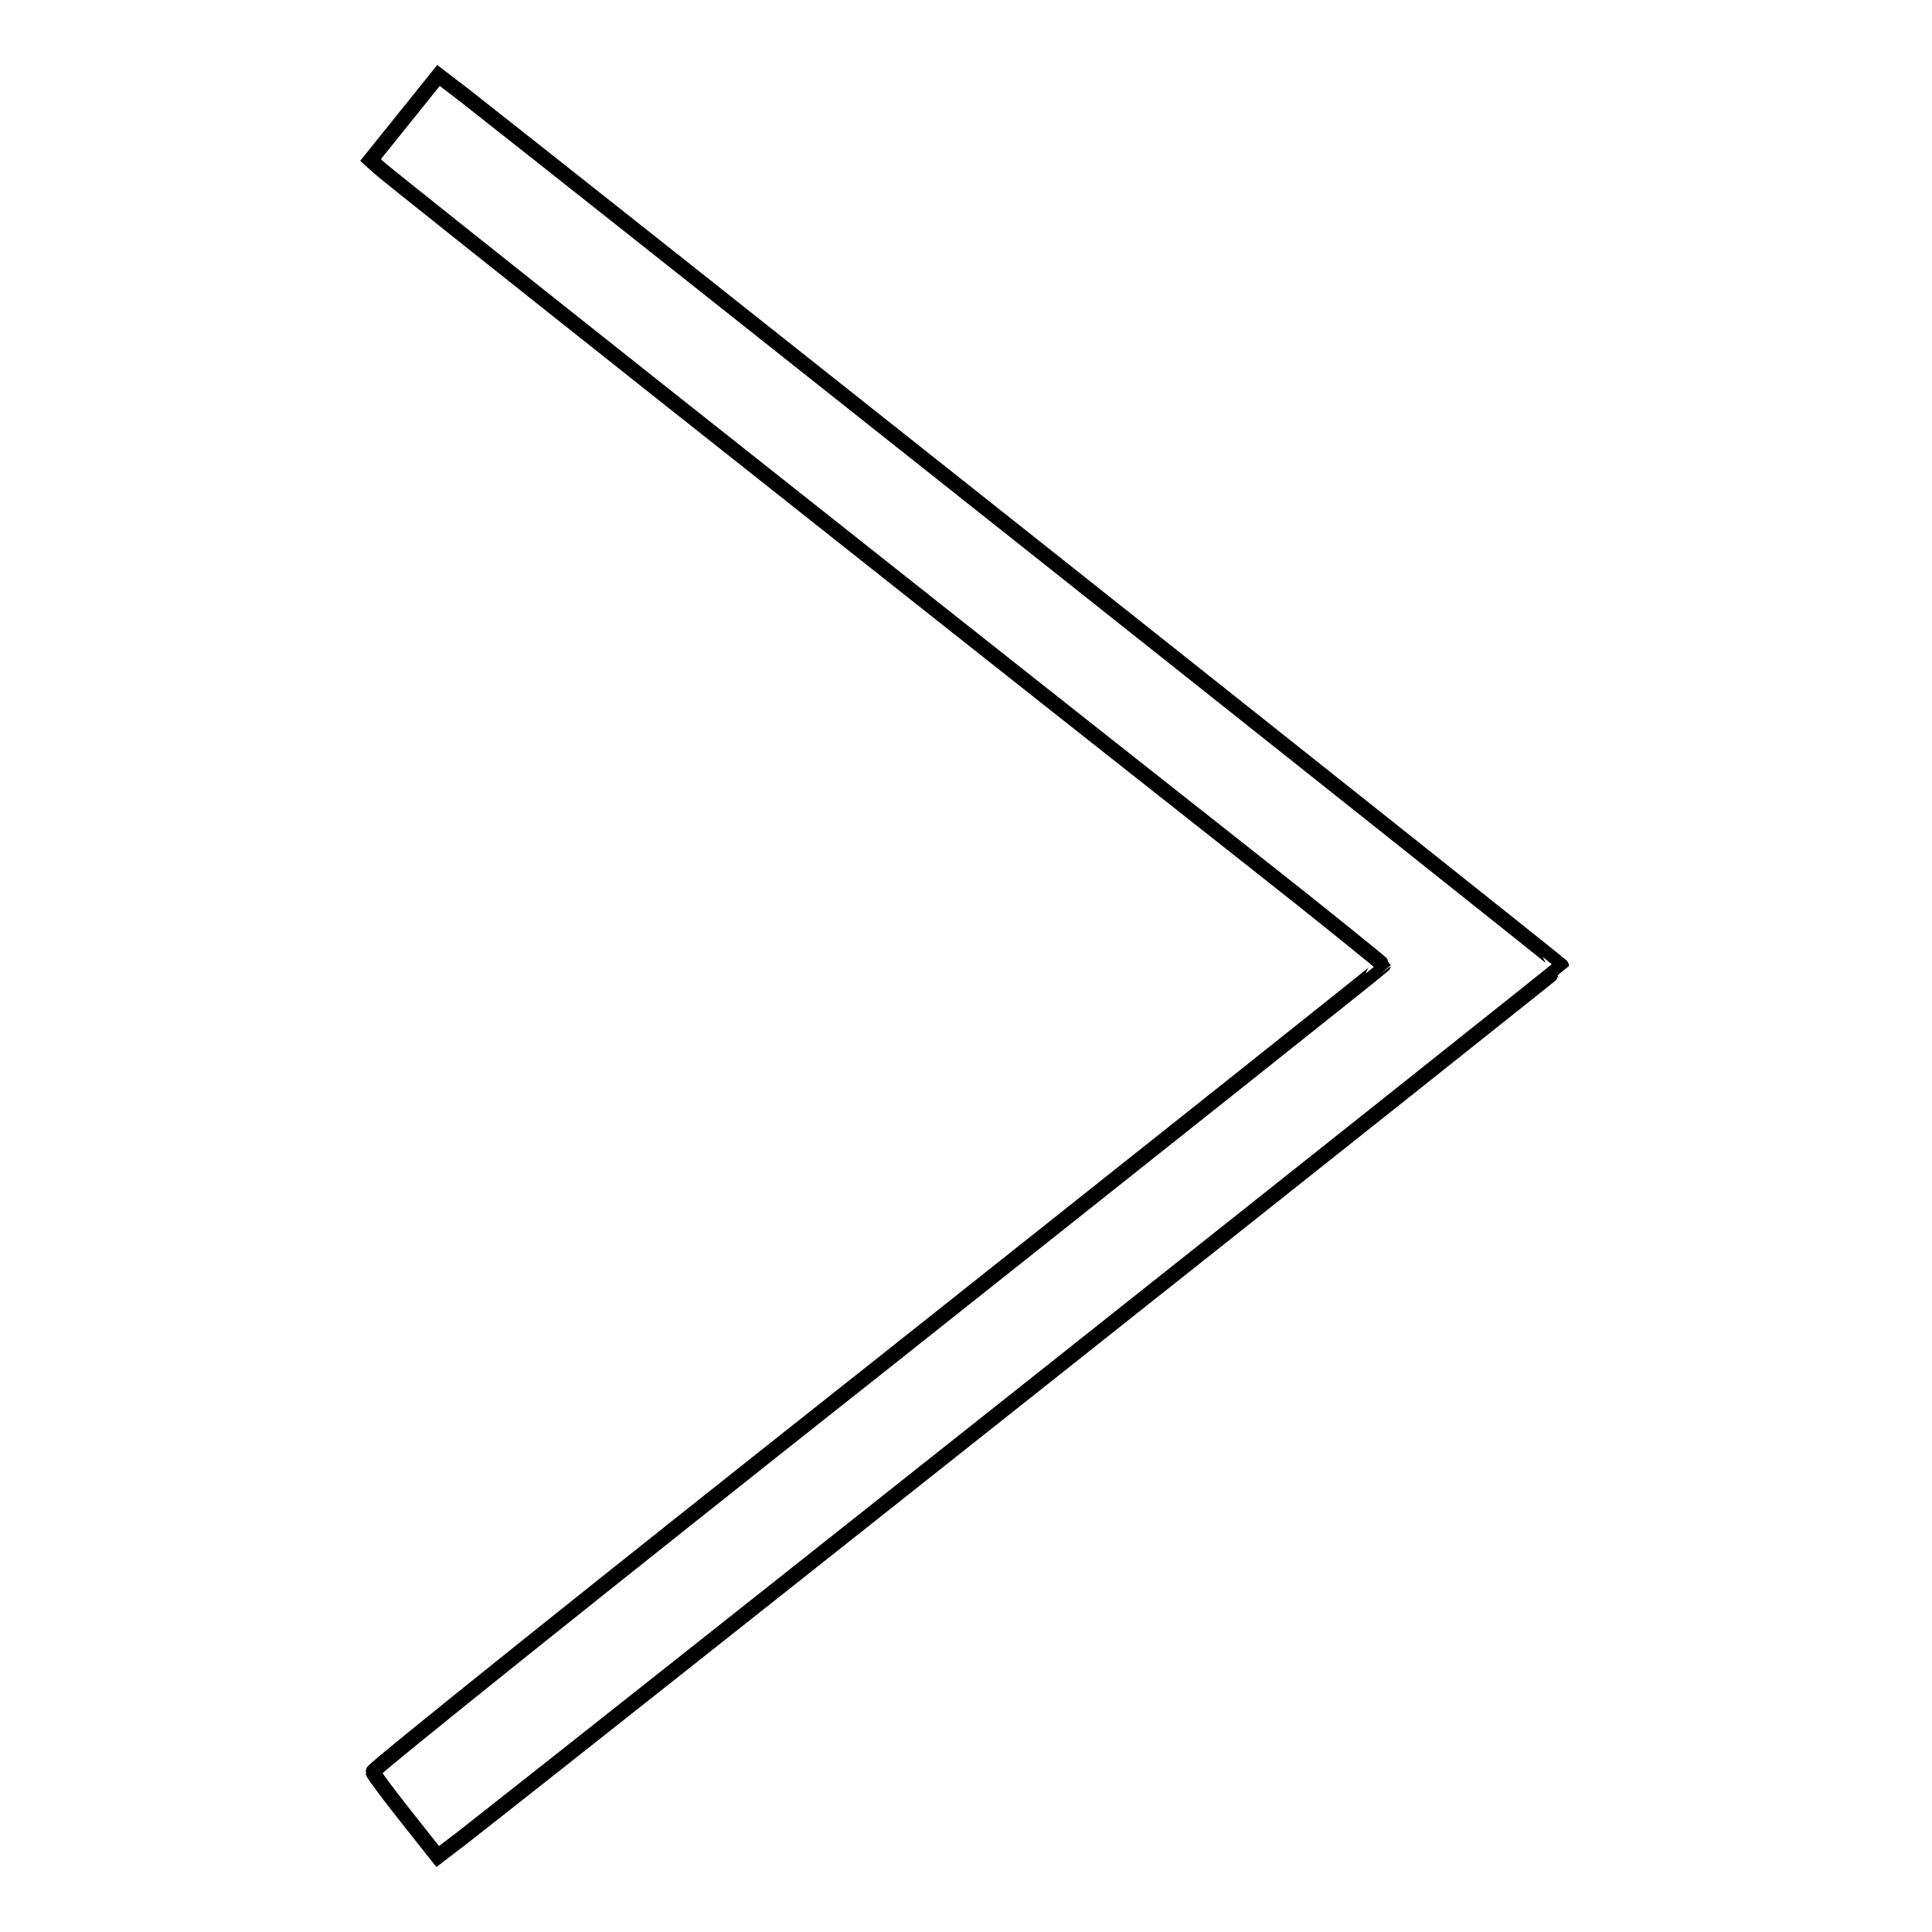 <?xml version="1.0" encoding="utf-8"?>
<!-- Svg Vector Icons : http://www.onlinewebfonts.com/icon -->
<!DOCTYPE svg PUBLIC "-//W3C//DTD SVG 1.1//EN" "http://www.w3.org/Graphics/SVG/1.1/DTD/svg11.dtd">
<svg version="1.1" xmlns="http://www.w3.org/2000/svg" xmlns:xlink="http://www.w3.org/1999/xlink" x="0px" y="0px" viewBox="0 0 256 256" enable-background="new 0 0 256 256" xml:space="preserve">
<g><g><g><path stroke-width="2" fill-opacity="0" stroke="#000000"  d="M53.6,15.6l-4.5,5.6l1.1,1c0.9,0.9,62.3,49.6,115.3,91.4c9.8,7.7,17.8,14.2,17.8,14.3s-30.2,24.1-67,53.3c-36.8,29.1-67,53.3-66.9,53.6c0.1,0.3,2.1,3,4.4,5.9l4.2,5.3l3.4-2.6C76,232,206.9,128.2,206.9,128S76.3,24.2,61.5,12.6L58.1,10L53.6,15.6z"/></g></g></g>
</svg>